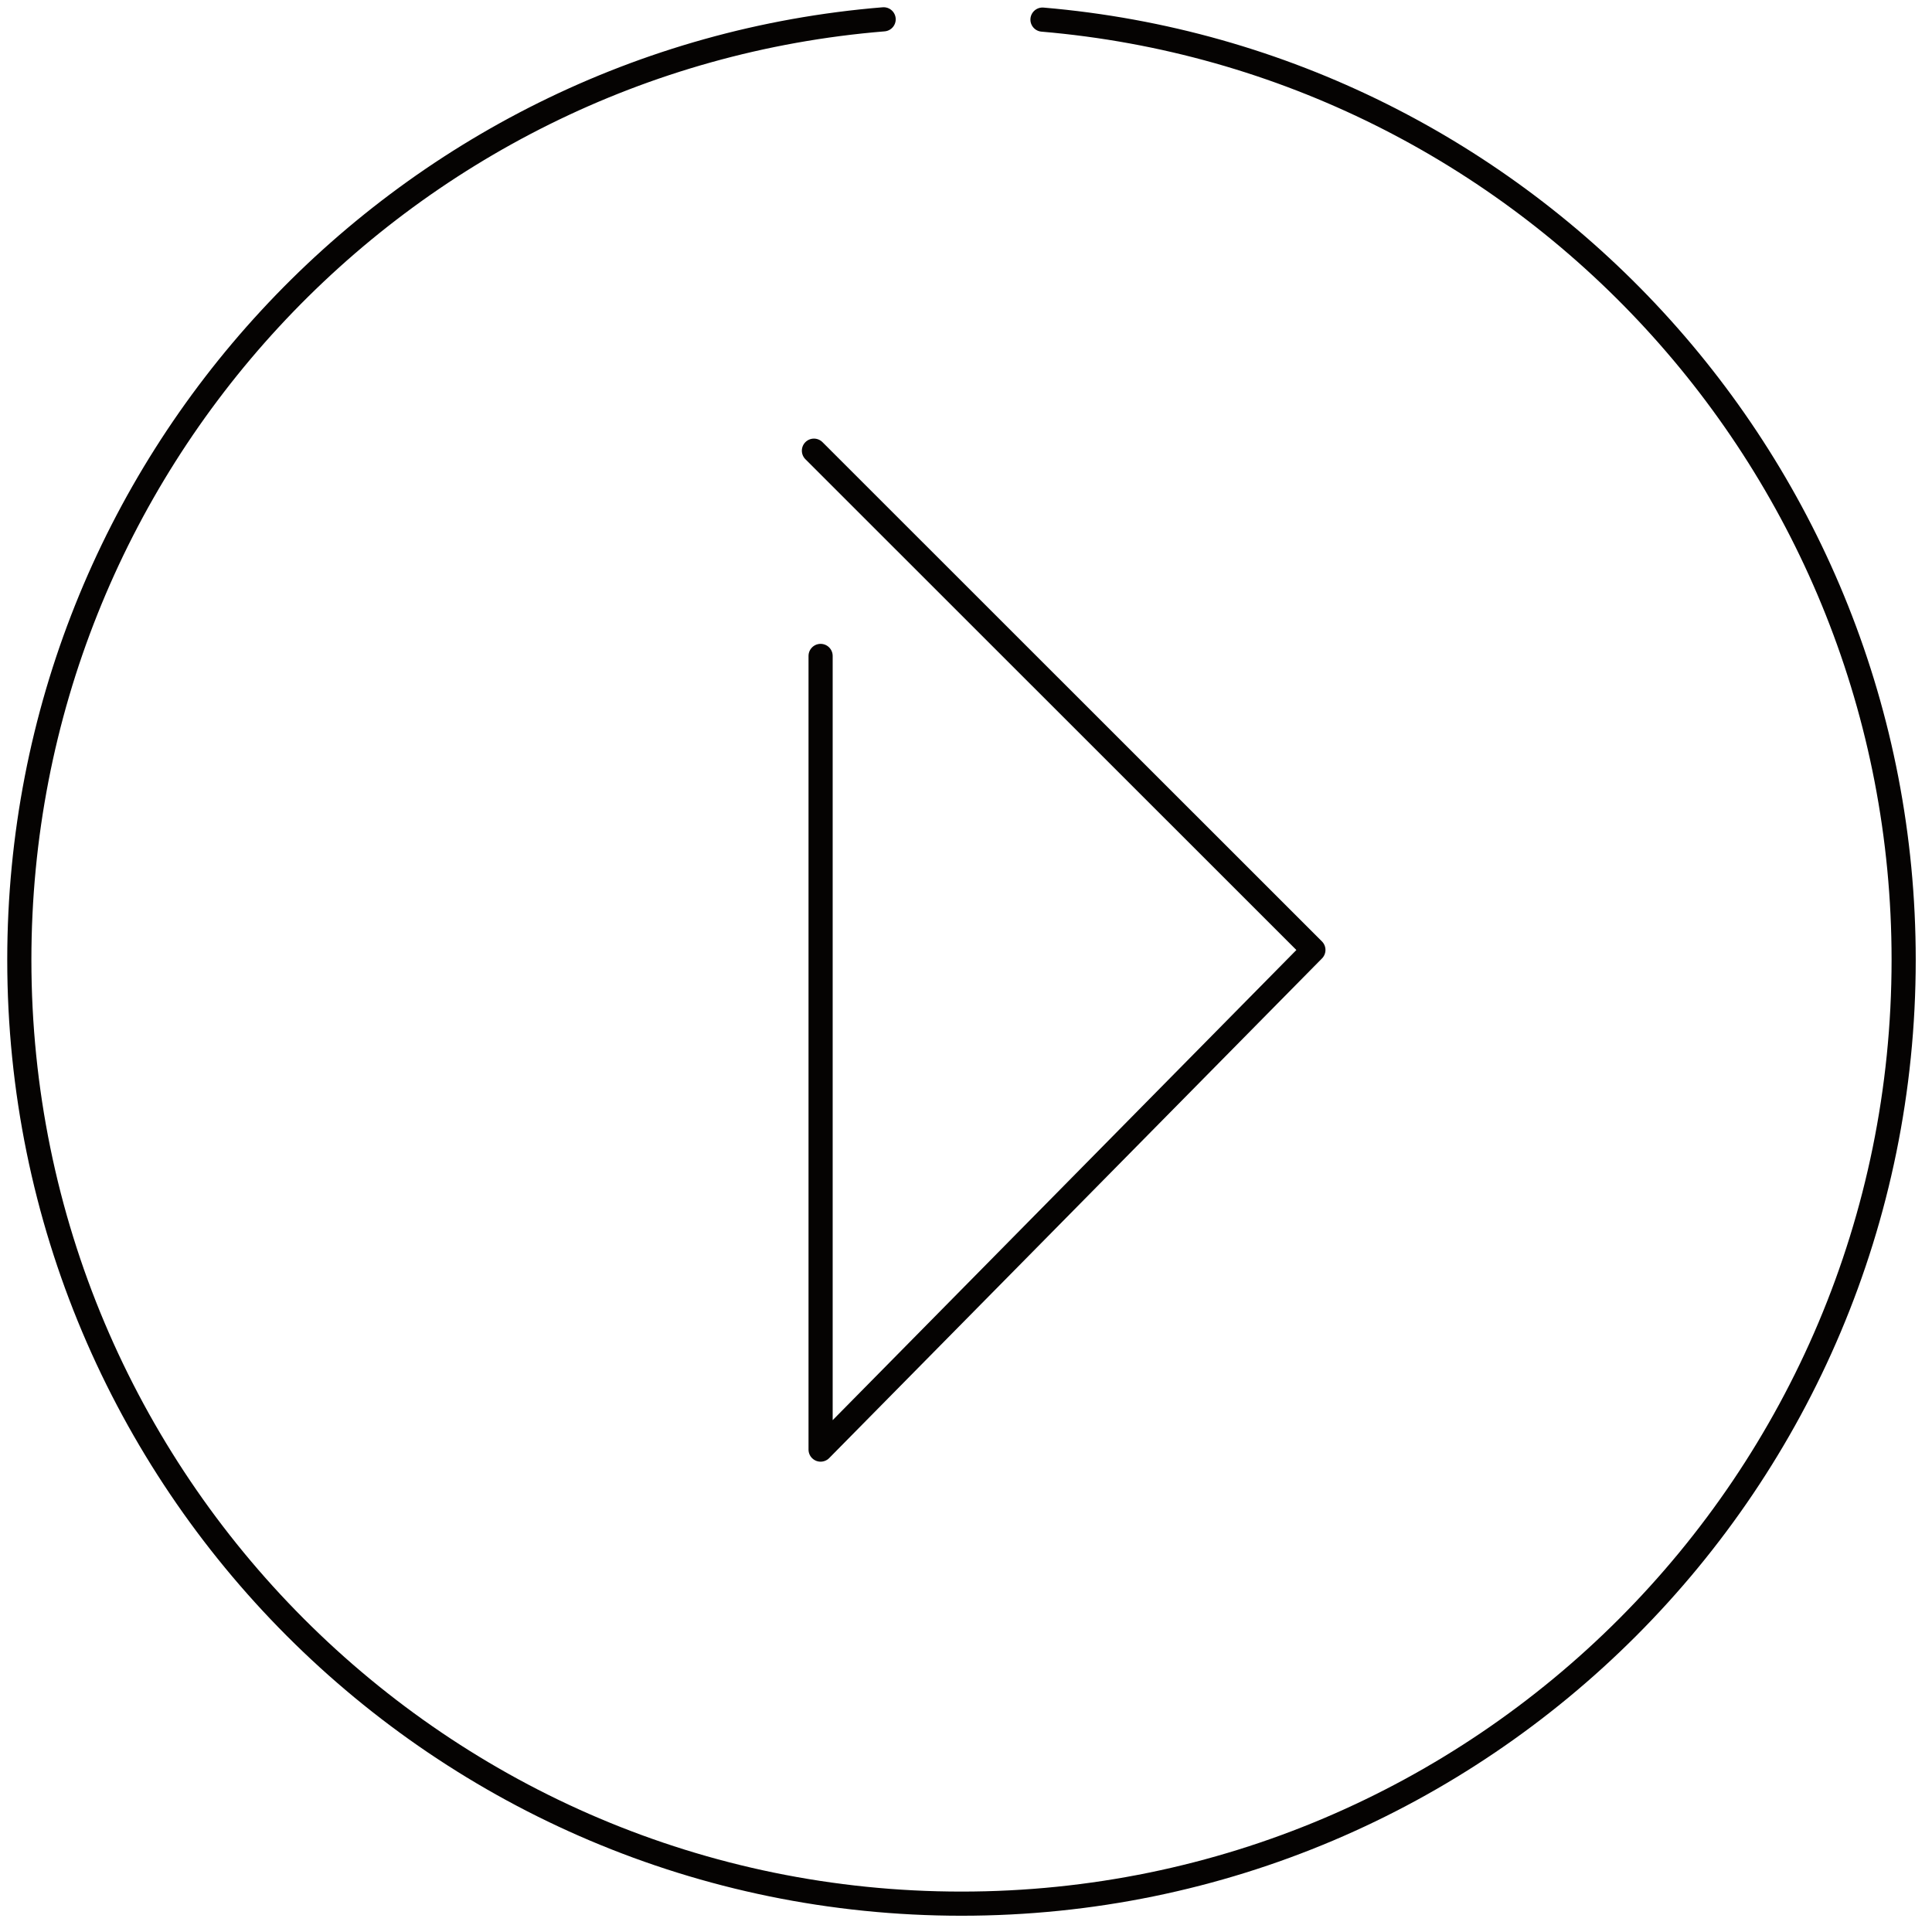 <svg xmlns="http://www.w3.org/2000/svg" width="100" height="100" viewBox="0 0 100 100">
    <defs>
        <filter id="7vlugkgcma">
            <feColorMatrix in="SourceGraphic" values="0 0 0 0 1 0 0 0 0 1 0 0 0 0 1 0 0 0 1 0"/>
        </filter>
    </defs>
    <g fill="none" fill-rule="evenodd" stroke-linecap="round" stroke-linejoin="round">
        <g>
            <g>
                <g filter="url(#7vlugkgcma)" transform="translate(-160 -313) translate(20 120) translate(16 142)">
                    <g stroke="#050302" stroke-width="1.25">
                        <path d="M52.959.015C77.94 2.143 97.533 23.12 97.533 48.68c0 26.989-21.831 48.853-48.766 48.853C21.833 97.533 0 75.67 0 48.68 0 23.058 19.689 2.048 44.737 0" transform="translate(125 52)"/>
                        <path d="M41.129 22.327L66.981 48.169 41.474 74.031 41.474 32.951" transform="translate(125 52)"/>
                    </g>
                </g>
            </g>
        </g>
    </g>
</svg>
